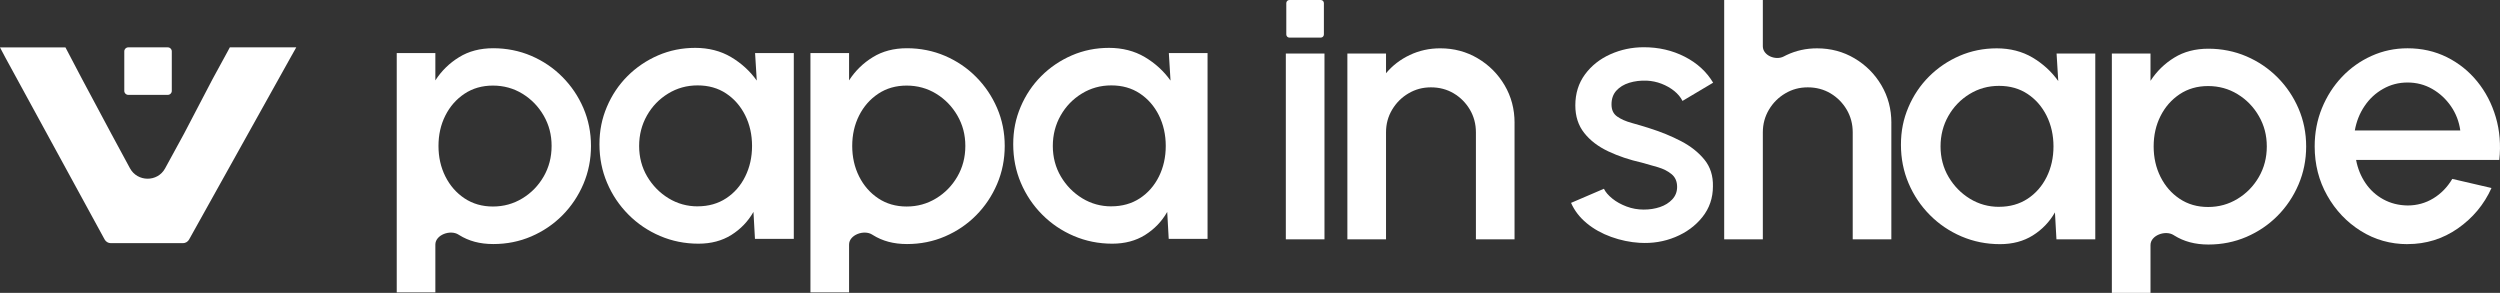 <svg width="239" height="28" viewBox="0 0 239 28" fill="none" xmlns="http://www.w3.org/2000/svg">
<rect x="0" y="0" width="239" height="28" fill="#333333" stroke="none"/>
<path d="M41.62 27.952H37.928V5.072H41.62V7.683C42.212 6.77 42.969 6.03 43.894 5.464C44.816 4.894 45.907 4.611 47.16 4.611C48.414 4.611 49.662 4.854 50.793 5.341C51.923 5.827 52.916 6.499 53.766 7.357C54.618 8.214 55.288 9.207 55.772 10.33C56.255 11.456 56.498 12.665 56.498 13.954C56.498 15.242 56.255 16.458 55.772 17.594C55.285 18.73 54.616 19.728 53.766 20.585C52.914 21.443 51.921 22.115 50.793 22.601C49.662 23.088 48.452 23.331 47.16 23.331C45.869 23.331 44.816 23.043 43.894 22.468C43.873 22.455 43.852 22.442 43.83 22.428C43.048 21.931 41.62 22.452 41.62 23.379V27.952ZM47.123 8.182C46.093 8.182 45.188 8.442 44.405 8.961C43.623 9.483 43.014 10.177 42.575 11.047C42.137 11.918 41.919 12.885 41.919 13.951C41.919 15.017 42.137 15.987 42.575 16.865C43.014 17.74 43.623 18.439 44.405 18.961C45.188 19.482 46.093 19.743 47.123 19.743C48.153 19.743 49.076 19.485 49.928 18.971C50.78 18.457 51.462 17.76 51.969 16.885C52.477 16.01 52.733 15.032 52.733 13.954C52.733 12.875 52.483 11.935 51.979 11.057C51.475 10.182 50.798 9.483 49.946 8.961C49.093 8.44 48.153 8.182 47.123 8.182Z" fill="white"/>
<path d="M72.194 5.072H75.887V22.835H72.174L72.031 20.259C71.51 21.172 70.805 21.904 69.918 22.461C69.03 23.018 67.983 23.296 66.774 23.296C65.471 23.296 64.247 23.05 63.099 22.559C61.951 22.067 60.941 21.385 60.071 20.508C59.201 19.633 58.522 18.622 58.038 17.479C57.551 16.335 57.308 15.107 57.308 13.793C57.308 12.479 57.544 11.333 58.018 10.215C58.492 9.097 59.148 8.116 59.988 7.276C60.828 6.436 61.803 5.777 62.909 5.296C64.017 4.817 65.202 4.576 66.468 4.576C67.734 4.576 68.897 4.869 69.888 5.456C70.875 6.043 71.695 6.79 72.347 7.703L72.186 5.075L72.194 5.072ZM66.692 19.725C67.732 19.725 68.644 19.467 69.426 18.953C70.209 18.439 70.815 17.742 71.246 16.867C71.678 15.992 71.896 15.019 71.896 13.954C71.896 12.888 71.678 11.9 71.239 11.022C70.8 10.147 70.194 9.45 69.419 8.936C68.644 8.42 67.734 8.164 66.694 8.164C65.654 8.164 64.724 8.425 63.871 8.946C63.019 9.468 62.345 10.165 61.848 11.042C61.352 11.918 61.101 12.89 61.101 13.956C61.101 15.022 61.359 16.007 61.873 16.877C62.39 17.747 63.069 18.439 63.916 18.956C64.764 19.472 65.689 19.728 66.697 19.728L66.692 19.725Z" fill="white"/>
<path d="M81.171 27.952H77.478V5.072H81.171V7.683C81.763 6.77 82.519 6.03 83.445 5.464C84.367 4.894 85.458 4.611 86.711 4.611C87.964 4.611 89.213 4.854 90.343 5.341C91.474 5.827 92.467 6.499 93.317 7.357C94.169 8.214 94.838 9.207 95.322 10.33C95.808 11.456 96.052 12.665 96.052 13.954C96.052 15.242 95.808 16.458 95.322 17.594C94.836 18.73 94.166 19.728 93.317 20.585C92.467 21.443 91.472 22.115 90.343 22.601C89.213 23.088 88.002 23.331 86.711 23.331C85.42 23.331 84.367 23.043 83.445 22.468C83.423 22.455 83.402 22.442 83.381 22.428C82.598 21.931 81.171 22.452 81.171 23.379V27.952ZM86.676 8.182C85.646 8.182 84.741 8.442 83.959 8.961C83.176 9.483 82.567 10.177 82.129 11.047C81.69 11.918 81.472 12.885 81.472 13.951C81.472 15.017 81.69 15.987 82.129 16.865C82.567 17.74 83.176 18.439 83.959 18.961C84.741 19.482 85.646 19.743 86.676 19.743C87.706 19.743 88.629 19.485 89.481 18.971C90.333 18.457 91.015 17.76 91.522 16.885C92.031 16.01 92.286 15.032 92.286 13.954C92.286 12.875 92.035 11.935 91.532 11.057C91.028 10.182 90.351 9.483 89.499 8.961C88.646 8.44 87.706 8.182 86.676 8.182Z" fill="white"/>
<path d="M111.747 5.072H115.442V22.835H111.729L111.586 20.259C111.065 21.172 110.361 21.904 109.473 22.461C108.586 23.018 107.538 23.296 106.332 23.296C105.029 23.296 103.805 23.05 102.655 22.559C101.506 22.067 100.496 21.385 99.626 20.508C98.756 19.633 98.08 18.622 97.593 17.479C97.107 16.335 96.864 15.107 96.864 13.793C96.864 12.479 97.099 11.333 97.573 10.215C98.047 9.097 98.704 8.116 99.544 7.276C100.383 6.436 101.359 5.777 102.464 5.296C103.572 4.817 104.758 4.576 106.024 4.576C107.29 4.576 108.453 4.869 109.443 5.456C110.431 6.043 111.251 6.79 111.902 7.703L111.742 5.075L111.747 5.072ZM106.242 19.725C107.282 19.725 108.195 19.467 108.977 18.953C109.756 18.439 110.363 17.742 110.797 16.867C111.228 15.992 111.446 15.019 111.446 13.954C111.446 12.888 111.225 11.9 110.789 11.022C110.351 10.147 109.744 9.45 108.969 8.936C108.192 8.42 107.285 8.164 106.244 8.164C105.204 8.164 104.274 8.425 103.422 8.946C102.569 9.468 101.895 10.165 101.396 11.042C100.9 11.918 100.649 12.89 100.649 13.956C100.649 15.022 100.907 16.007 101.421 16.877C101.935 17.747 102.617 18.439 103.462 18.956C104.309 19.472 105.234 19.728 106.242 19.728V19.725Z" fill="white"/>
<path d="M122.925 5.118H126.62V22.88H122.925V5.118Z" fill="white"/>
<path d="M144.79 11.742V22.877H141.097V12.647C141.097 11.855 140.904 11.133 140.521 10.481C140.135 9.829 139.621 9.312 138.976 8.926C138.33 8.543 137.605 8.35 136.8 8.35C135.996 8.35 135.304 8.543 134.652 8.926C134 9.31 133.479 9.829 133.09 10.481C132.699 11.133 132.504 11.855 132.504 12.647V22.877H128.809V5.118H132.504V7.001C133.118 6.266 133.875 5.684 134.777 5.258C135.677 4.832 136.647 4.619 137.688 4.619C139.001 4.619 140.197 4.94 141.275 5.579C142.353 6.218 143.208 7.076 143.842 8.154C144.476 9.232 144.792 10.428 144.792 11.742H144.79Z" fill="white"/>
<path d="M156.762 23.216C155.827 23.158 154.917 22.968 154.027 22.647C153.137 22.326 152.36 21.892 151.691 21.34C151.022 20.789 150.523 20.142 150.192 19.395L153.335 18.046C153.488 18.364 153.759 18.68 154.143 18.988C154.526 19.297 154.98 19.547 155.501 19.743C156.023 19.939 156.567 20.036 157.136 20.036C157.705 20.036 158.209 19.956 158.69 19.796C159.169 19.635 159.562 19.39 159.871 19.059C160.179 18.728 160.332 18.329 160.332 17.87C160.332 17.349 160.157 16.942 159.808 16.654C159.457 16.363 159.024 16.142 158.502 15.987C157.981 15.834 157.459 15.684 156.94 15.543C155.78 15.283 154.717 14.924 153.752 14.47C152.786 14.014 152.019 13.43 151.453 12.712C150.884 11.995 150.601 11.118 150.601 10.075C150.601 8.939 150.909 7.951 151.523 7.116C152.137 6.281 152.947 5.639 153.947 5.19C154.947 4.742 156.015 4.516 157.153 4.516C158.572 4.516 159.876 4.817 161.059 5.421C162.242 6.025 163.147 6.853 163.776 7.906L160.846 9.648C160.668 9.292 160.402 8.974 160.046 8.688C159.69 8.405 159.289 8.177 158.838 8.004C158.387 7.831 157.921 7.733 157.434 7.71C156.83 7.688 156.271 7.755 155.757 7.913C155.241 8.074 154.83 8.325 154.521 8.668C154.213 9.012 154.06 9.448 154.06 9.982C154.06 10.516 154.243 10.89 154.609 11.145C154.975 11.401 155.441 11.604 156.003 11.757C156.564 11.91 157.141 12.083 157.735 12.274C158.788 12.605 159.778 13.011 160.701 13.49C161.623 13.969 162.37 14.56 162.939 15.257C163.508 15.957 163.779 16.809 163.756 17.815C163.756 18.928 163.421 19.904 162.754 20.746C162.084 21.586 161.217 22.225 160.152 22.664C159.086 23.103 157.956 23.286 156.76 23.213L156.762 23.216Z" fill="white"/>
<path d="M180.813 11.742V22.877H177.12V12.647C177.12 11.855 176.927 11.133 176.544 10.481C176.158 9.829 175.644 9.312 175 8.926C174.353 8.543 173.628 8.35 172.824 8.35C172.019 8.35 171.327 8.543 170.675 8.926C170.023 9.31 169.502 9.829 169.113 10.481C168.725 11.133 168.527 11.855 168.527 12.647V22.877H164.832V0H168.527V4.429C168.527 5.302 169.747 5.807 170.52 5.401C170.612 5.352 170.705 5.305 170.801 5.26C171.701 4.834 172.671 4.621 173.711 4.621C175.025 4.621 176.22 4.942 177.298 5.581C178.376 6.221 179.231 7.078 179.865 8.156C180.5 9.235 180.815 10.431 180.815 11.745L180.813 11.742Z" fill="white"/>
<path d="M196.614 5.117H200.309V22.88H196.596L196.453 20.304C195.932 21.217 195.227 21.949 194.34 22.506C193.452 23.062 192.405 23.341 191.199 23.341C189.895 23.341 188.672 23.095 187.521 22.604C186.373 22.112 185.363 21.43 184.493 20.553C183.623 19.678 182.946 18.667 182.46 17.524C181.974 16.38 181.73 15.152 181.73 13.838C181.73 12.524 181.966 11.378 182.44 10.26C182.914 9.142 183.57 8.161 184.41 7.321C185.25 6.481 186.225 5.822 187.331 5.34C188.439 4.862 189.625 4.621 190.89 4.621C192.156 4.621 193.32 4.914 194.31 5.501C195.298 6.088 196.117 6.835 196.769 7.748L196.609 5.12L196.614 5.117ZM191.109 19.77C192.149 19.77 193.061 19.512 193.844 18.998C194.623 18.484 195.23 17.787 195.664 16.912C196.095 16.037 196.313 15.064 196.313 13.998C196.313 12.933 196.092 11.945 195.656 11.067C195.217 10.192 194.611 9.495 193.836 8.981C193.059 8.465 192.151 8.209 191.111 8.209C190.071 8.209 189.141 8.47 188.288 8.991C187.436 9.513 186.762 10.21 186.263 11.087C185.766 11.962 185.516 12.935 185.516 14.001C185.516 15.066 185.774 16.052 186.288 16.922C186.802 17.792 187.484 18.484 188.328 19.001C189.176 19.517 190.101 19.773 191.109 19.773V19.77Z" fill="white"/>
<path d="M205.588 28H201.893V5.118H205.588V7.728C206.18 6.815 206.937 6.076 207.862 5.509C208.784 4.94 209.872 4.656 211.128 4.656C212.384 4.656 213.627 4.9 214.758 5.386C215.889 5.873 216.881 6.545 217.734 7.402C218.586 8.26 219.255 9.252 219.739 10.376C220.225 11.502 220.469 12.71 220.469 13.999C220.469 15.288 220.225 16.504 219.739 17.64C219.253 18.776 218.583 19.773 217.734 20.631C216.881 21.488 215.889 22.16 214.758 22.647C213.627 23.133 212.417 23.377 211.128 23.377C209.84 23.377 208.784 23.088 207.862 22.514C207.84 22.501 207.819 22.487 207.798 22.474C207.015 21.976 205.588 22.497 205.588 23.424V27.997V28ZM211.093 8.227C210.063 8.227 209.158 8.488 208.376 9.007C207.596 9.528 206.984 10.223 206.546 11.093C206.107 11.963 205.889 12.931 205.889 13.996C205.889 15.062 206.107 16.032 206.546 16.91C206.984 17.785 207.593 18.485 208.376 19.006C209.158 19.528 210.063 19.788 211.093 19.788C212.123 19.788 213.046 19.53 213.898 19.016C214.75 18.502 215.432 17.805 215.941 16.93C216.45 16.055 216.706 15.077 216.706 13.999C216.706 12.921 216.455 11.98 215.951 11.103C215.447 10.225 214.77 9.528 213.918 9.007C213.066 8.485 212.126 8.227 211.095 8.227H211.093Z" fill="white"/>
<path d="M230.163 23.341C228.531 23.341 227.039 22.92 225.695 22.08C224.352 21.238 223.281 20.112 222.482 18.695C221.682 17.281 221.283 15.714 221.283 13.996C221.283 12.695 221.514 11.476 221.975 10.345C222.437 9.215 223.073 8.219 223.883 7.362C224.695 6.504 225.638 5.832 226.716 5.346C227.794 4.859 228.942 4.616 230.16 4.616C231.521 4.616 232.77 4.897 233.908 5.459C235.044 6.023 236.016 6.798 236.821 7.786C237.626 8.776 238.217 9.912 238.596 11.195C238.974 12.479 239.087 13.846 238.934 15.29H225.242C225.395 16.108 225.695 16.845 226.139 17.502C226.583 18.159 227.152 18.677 227.844 19.056C228.536 19.435 229.308 19.63 230.16 19.643C231.06 19.643 231.88 19.417 232.619 18.968C233.359 18.52 233.966 17.898 234.439 17.103L238.187 17.973C237.478 19.548 236.405 20.836 234.973 21.837C233.539 22.837 231.935 23.336 230.16 23.336L230.163 23.341ZM225.119 12.472H235.204C235.086 11.619 234.788 10.847 234.309 10.152C233.83 9.46 233.231 8.909 232.517 8.5C231.8 8.091 231.015 7.888 230.163 7.888C229.31 7.888 228.543 8.089 227.829 8.493C227.112 8.894 226.52 9.443 226.054 10.135C225.585 10.827 225.274 11.607 225.121 12.472H225.119Z" fill="white"/>
<path d="M126.267 0H123.266C123.103 0 122.97 0.133 122.97 0.297V3.298C122.97 3.462 123.103 3.595 123.266 3.595H126.267C126.431 3.595 126.564 3.462 126.564 3.298V0.297C126.564 0.133 126.431 0 126.267 0Z" fill="white"/>
<path d="M16.048 4.528H12.257C12.05 4.528 11.882 4.696 11.882 4.903V8.694C11.882 8.901 12.05 9.069 12.257 9.069H16.048C16.255 9.069 16.423 8.901 16.423 8.694V4.903C16.423 4.696 16.255 4.528 16.048 4.528Z" fill="white"/>
<path d="M10.642 12.789C11.232 13.887 11.829 14.981 12.42 16.079C13.134 17.406 15.059 17.425 15.781 16.102C16.383 14.998 16.987 13.893 17.589 12.789L20.314 7.575L21.784 4.879C21.899 4.662 21.971 4.528 21.971 4.528H28.323C28.323 4.528 28.011 5.08 27.761 5.527L18.075 22.9C17.954 23.112 17.733 23.246 17.488 23.246H10.594C10.349 23.246 10.123 23.112 10.003 22.895L0.523 5.523C0.278 5.076 0 4.533 0 4.533L6.258 4.533L7.85 7.565L10.642 12.789Z" fill="white"/>
</svg>
